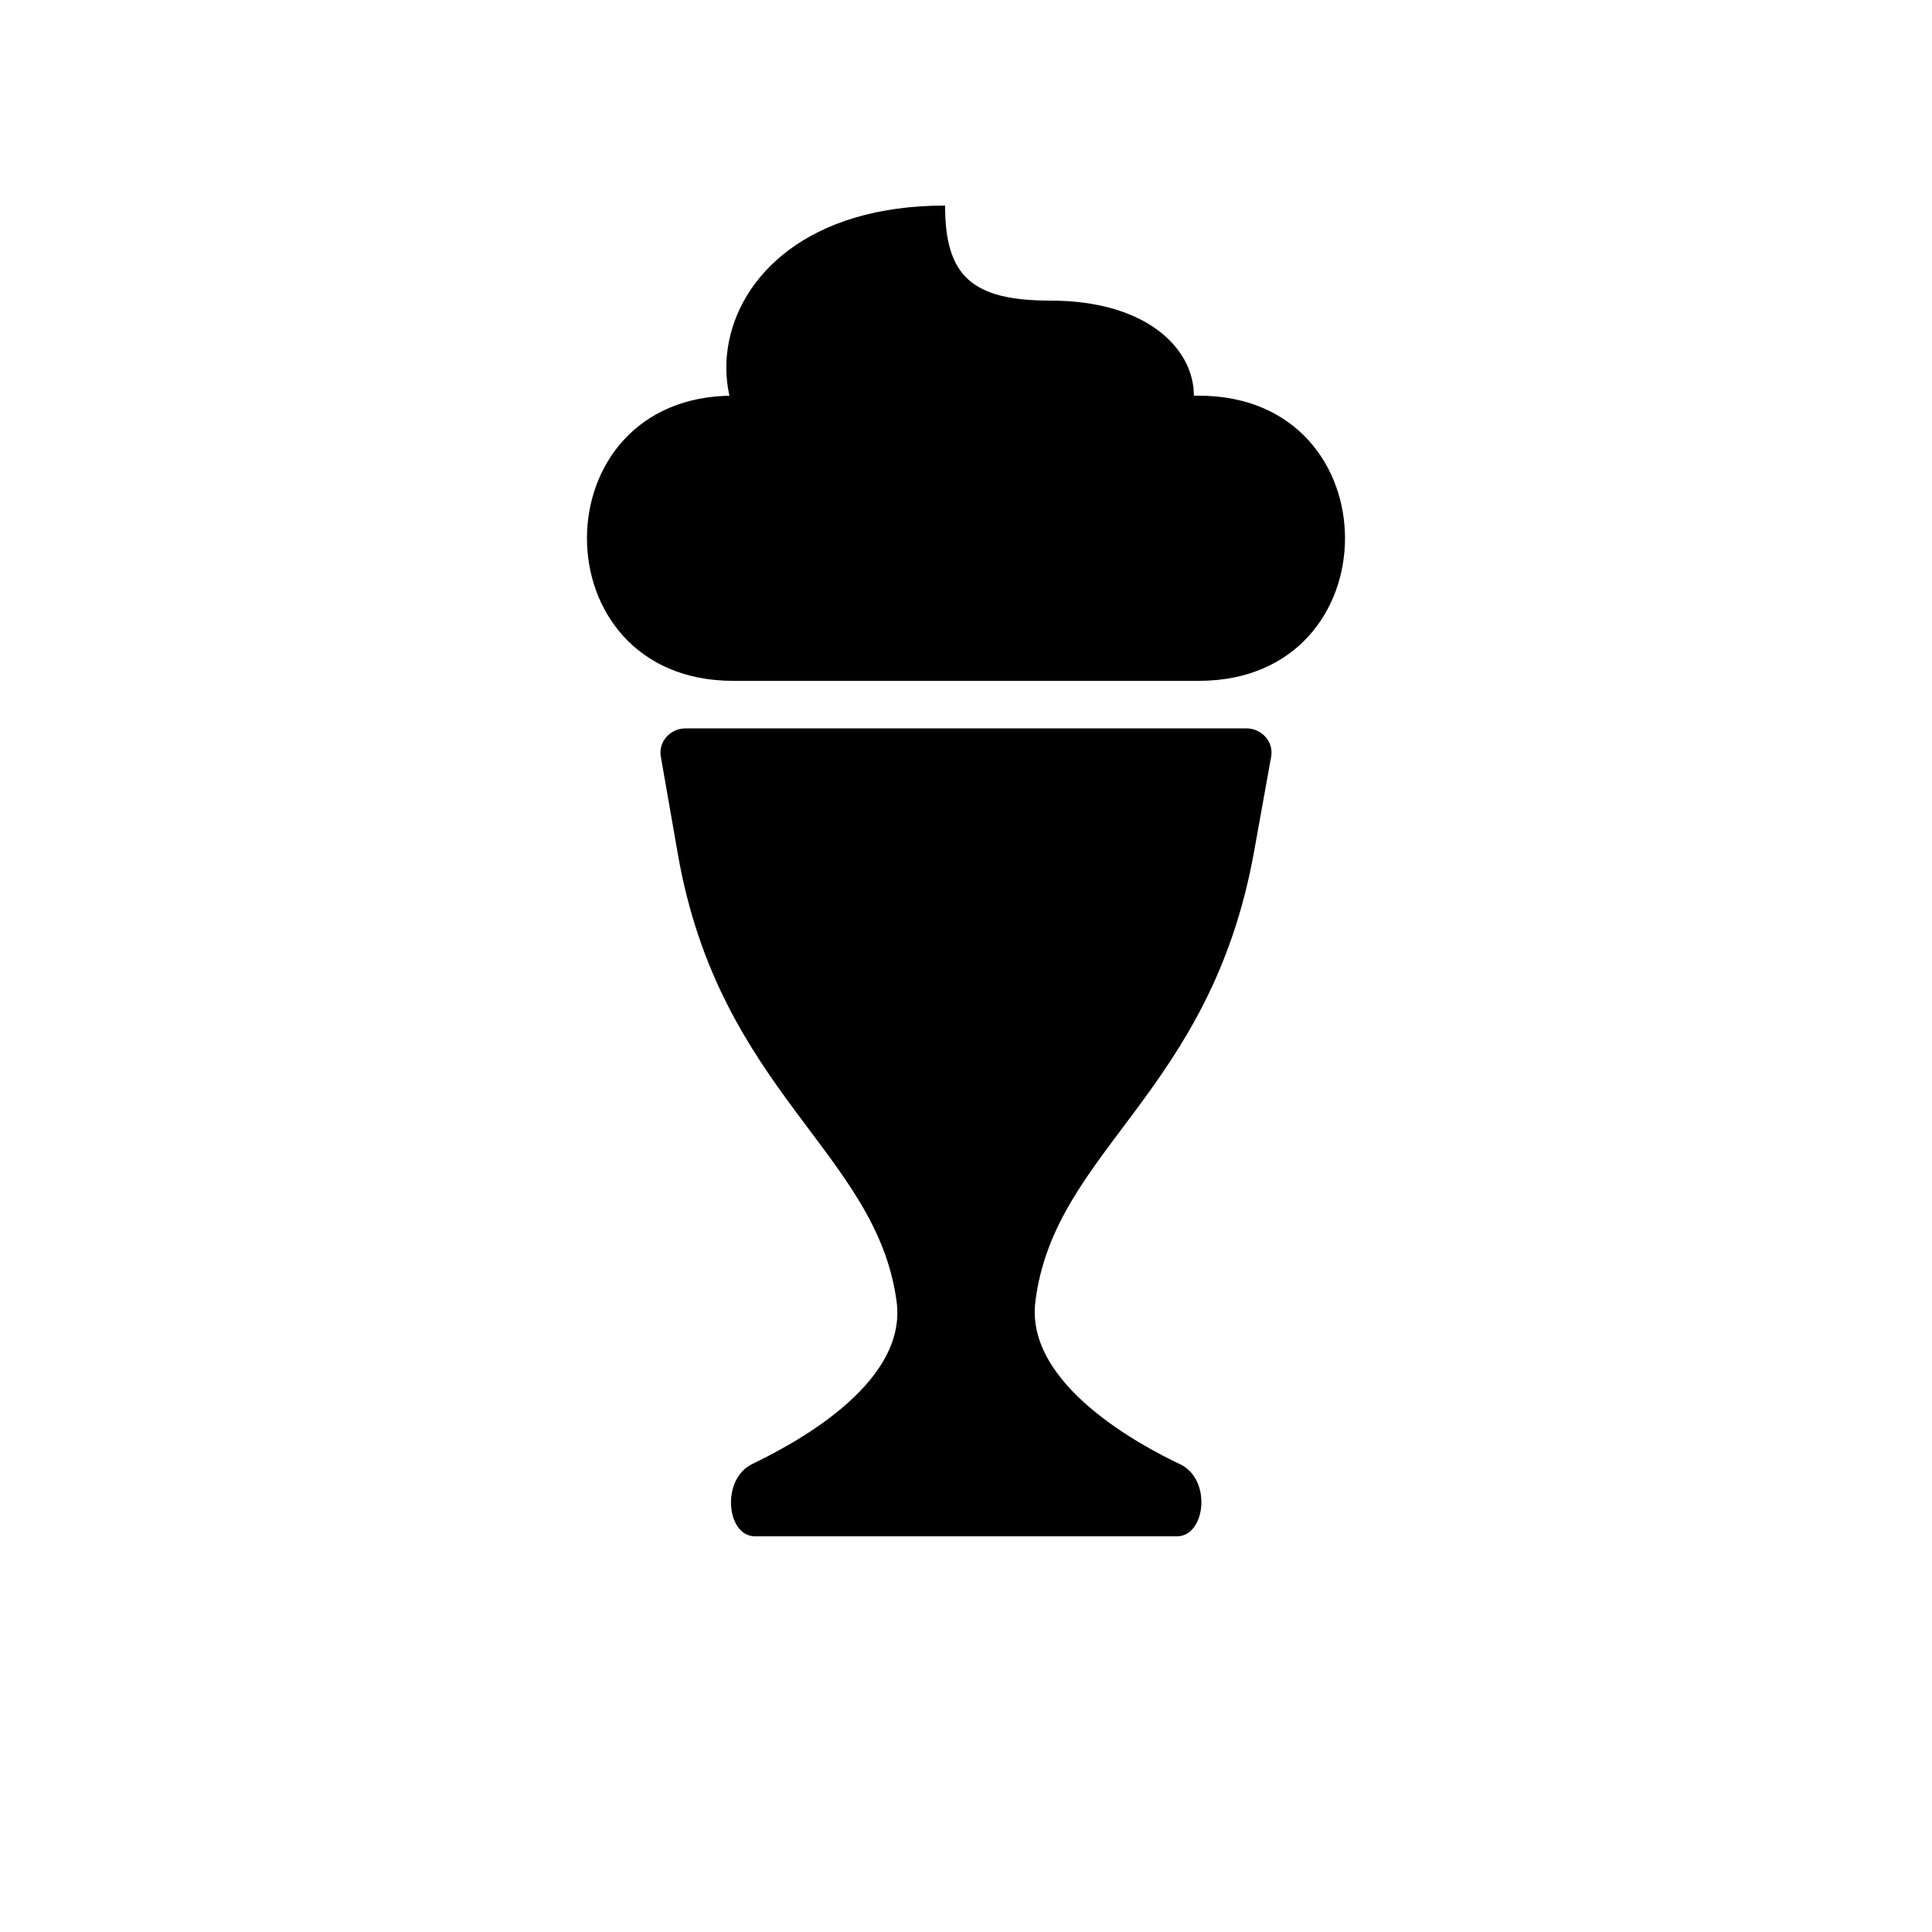 <?xml version="1.0" encoding="UTF-8"?>
<!-- The Best Svg Icon site in the world: iconSvg.co, Visit us! https://iconsvg.co -->
<svg fill="#000000" width="800px" height="800px" version="1.1" viewBox="144 144 512 512" xmlns="http://www.w3.org/2000/svg">
 <path d="m338.28 324.43h123.43c51.641 0 51.641-75.57 0-75.57h-123.43c-51.641 0-51.641 75.57 0 75.57zm33.754-50.379h50.383c50.633 0 50.633-50.383 0-50.383-20.906 0-27.961-6.551-27.961-25.191-73.051 0-73.051 75.57-22.418 75.57zm84.641 257.95c-9.574-4.535-41.059-20.906-38.289-43.074 5.039-40.305 46.352-54.914 57.938-119.15l4.535-25.191c0.754-4.031-2.519-7.559-6.551-7.559h-148.62c-4.031 0-7.305 3.527-6.551 7.559l4.535 25.945c11.082 62.977 52.648 78.848 57.938 118.39 3.023 22.418-28.969 38.543-38.289 43.074-8.312 4.031-6.801 19.145 0.754 19.145h111.85c7.559 0 9.32-15.113 0.754-19.145z"/>
</svg>